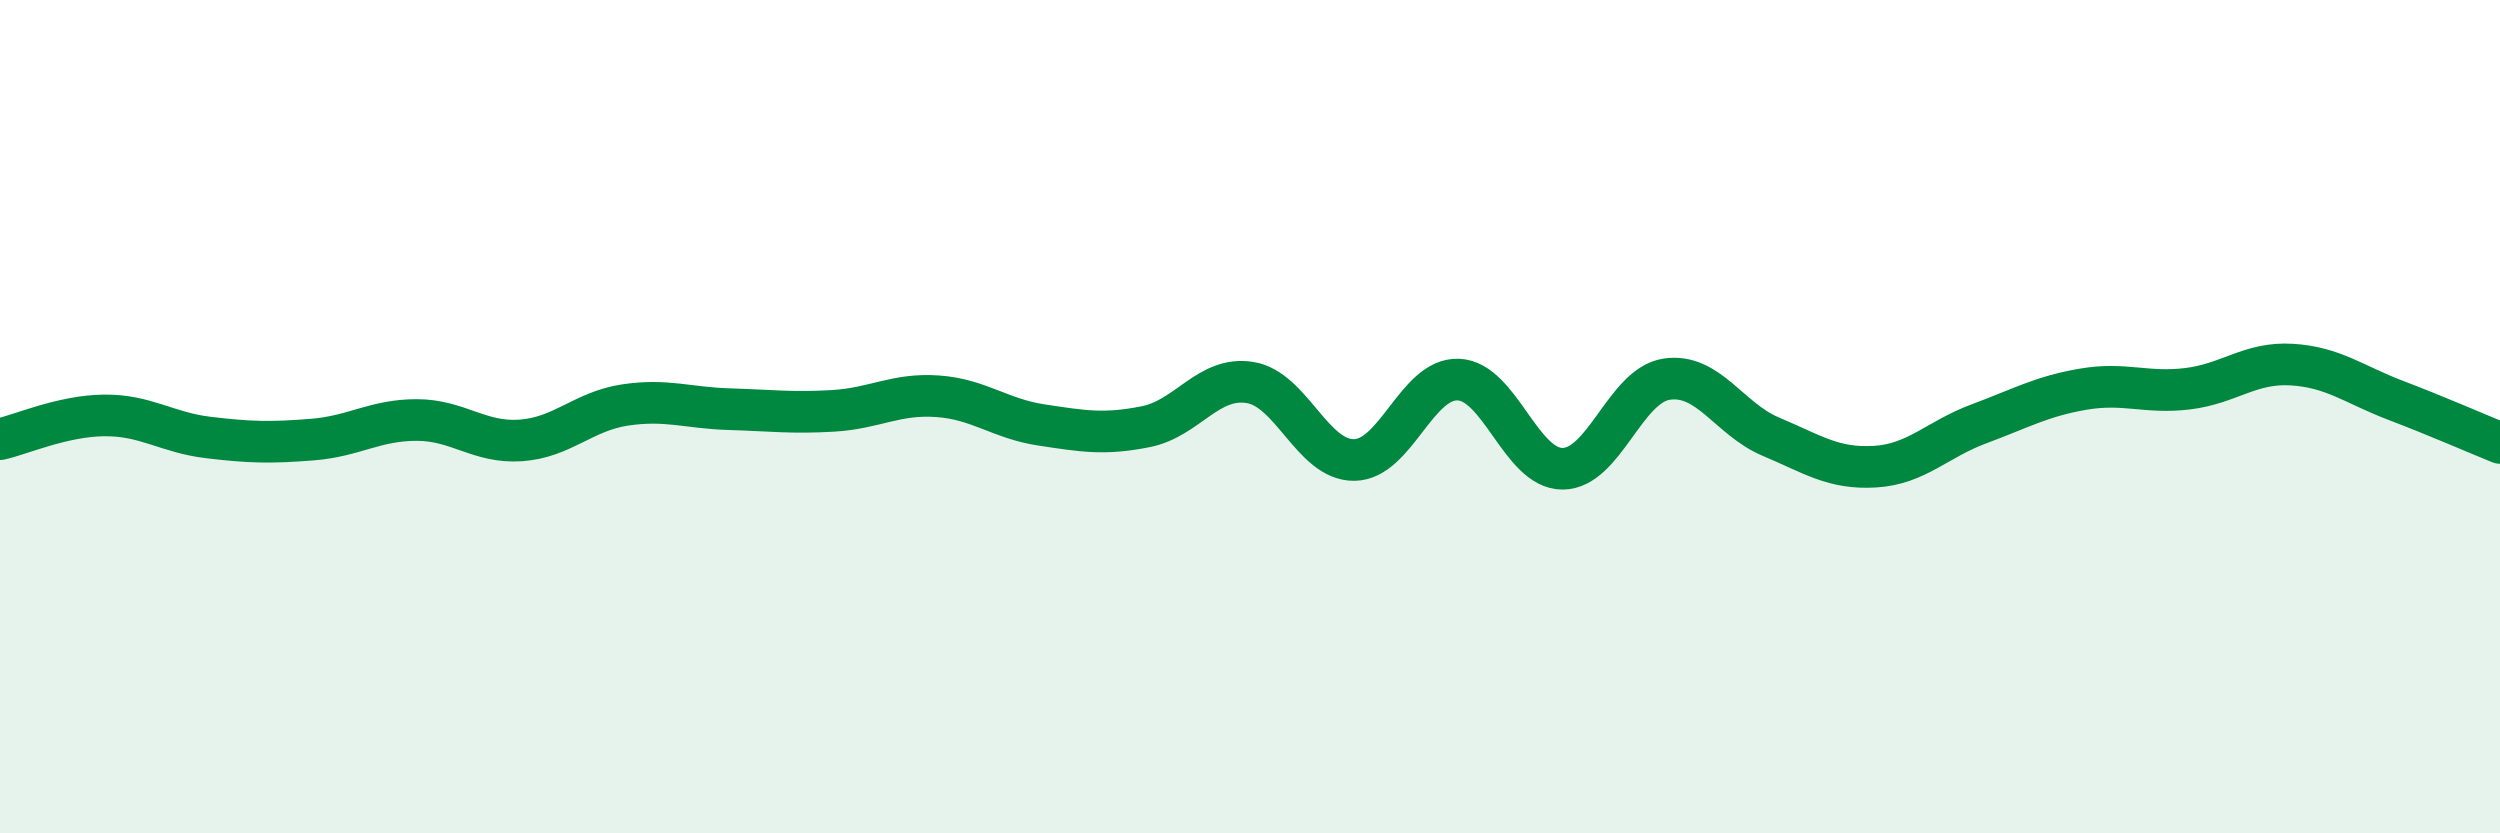 
    <svg width="60" height="20" viewBox="0 0 60 20" xmlns="http://www.w3.org/2000/svg">
      <path
        d="M 0,10.54 C 0.5,10.43 1.5,9.98 2.5,9.97 C 3.5,9.96 4,10.38 5,10.5 C 6,10.62 6.5,10.63 7.5,10.55 C 8.5,10.47 9,10.08 10,10.08 C 11,10.08 11.5,10.64 12.5,10.57 C 13.5,10.5 14,9.87 15,9.72 C 16,9.57 16.5,9.79 17.5,9.82 C 18.5,9.85 19,9.92 20,9.86 C 21,9.8 21.5,9.44 22.5,9.51 C 23.5,9.58 24,10.05 25,10.2 C 26,10.35 26.5,10.44 27.5,10.24 C 28.5,10.04 29,9.02 30,9.18 C 31,9.34 31.5,11.05 32.5,11.04 C 33.5,11.03 34,9.07 35,9.11 C 36,9.15 36.5,11.25 37.5,11.25 C 38.5,11.25 39,9.25 40,9.1 C 41,8.95 41.5,10.06 42.5,10.48 C 43.5,10.9 44,11.26 45,11.2 C 46,11.14 46.5,10.54 47.5,10.17 C 48.5,9.8 49,9.51 50,9.34 C 51,9.17 51.5,9.45 52.5,9.33 C 53.5,9.21 54,8.69 55,8.75 C 56,8.81 56.5,9.23 57.5,9.61 C 58.5,9.99 59.5,10.43 60,10.63L60 20L0 20Z"
        fill="#008740"
        opacity="0.1"
        stroke-linecap="round"
        stroke-linejoin="round"
      />
      <path
        d="M 0,10.54 C 0.5,10.43 1.5,9.98 2.5,9.97 C 3.5,9.96 4,10.38 5,10.5 C 6,10.62 6.5,10.63 7.5,10.55 C 8.5,10.47 9,10.08 10,10.08 C 11,10.08 11.5,10.64 12.5,10.57 C 13.5,10.5 14,9.87 15,9.72 C 16,9.57 16.5,9.79 17.5,9.82 C 18.5,9.85 19,9.92 20,9.86 C 21,9.8 21.5,9.44 22.5,9.51 C 23.5,9.58 24,10.05 25,10.2 C 26,10.35 26.5,10.44 27.5,10.24 C 28.5,10.04 29,9.02 30,9.18 C 31,9.34 31.5,11.05 32.5,11.04 C 33.5,11.03 34,9.07 35,9.11 C 36,9.15 36.5,11.25 37.5,11.25 C 38.5,11.25 39,9.25 40,9.1 C 41,8.95 41.5,10.06 42.5,10.48 C 43.5,10.9 44,11.26 45,11.2 C 46,11.14 46.5,10.54 47.5,10.17 C 48.5,9.8 49,9.51 50,9.34 C 51,9.17 51.5,9.45 52.5,9.33 C 53.5,9.21 54,8.69 55,8.75 C 56,8.81 56.5,9.23 57.5,9.61 C 58.5,9.99 59.5,10.43 60,10.63"
        stroke="#008740"
        stroke-width="1"
        fill="none"
        stroke-linecap="round"
        stroke-linejoin="round"
      />
    </svg>
  
